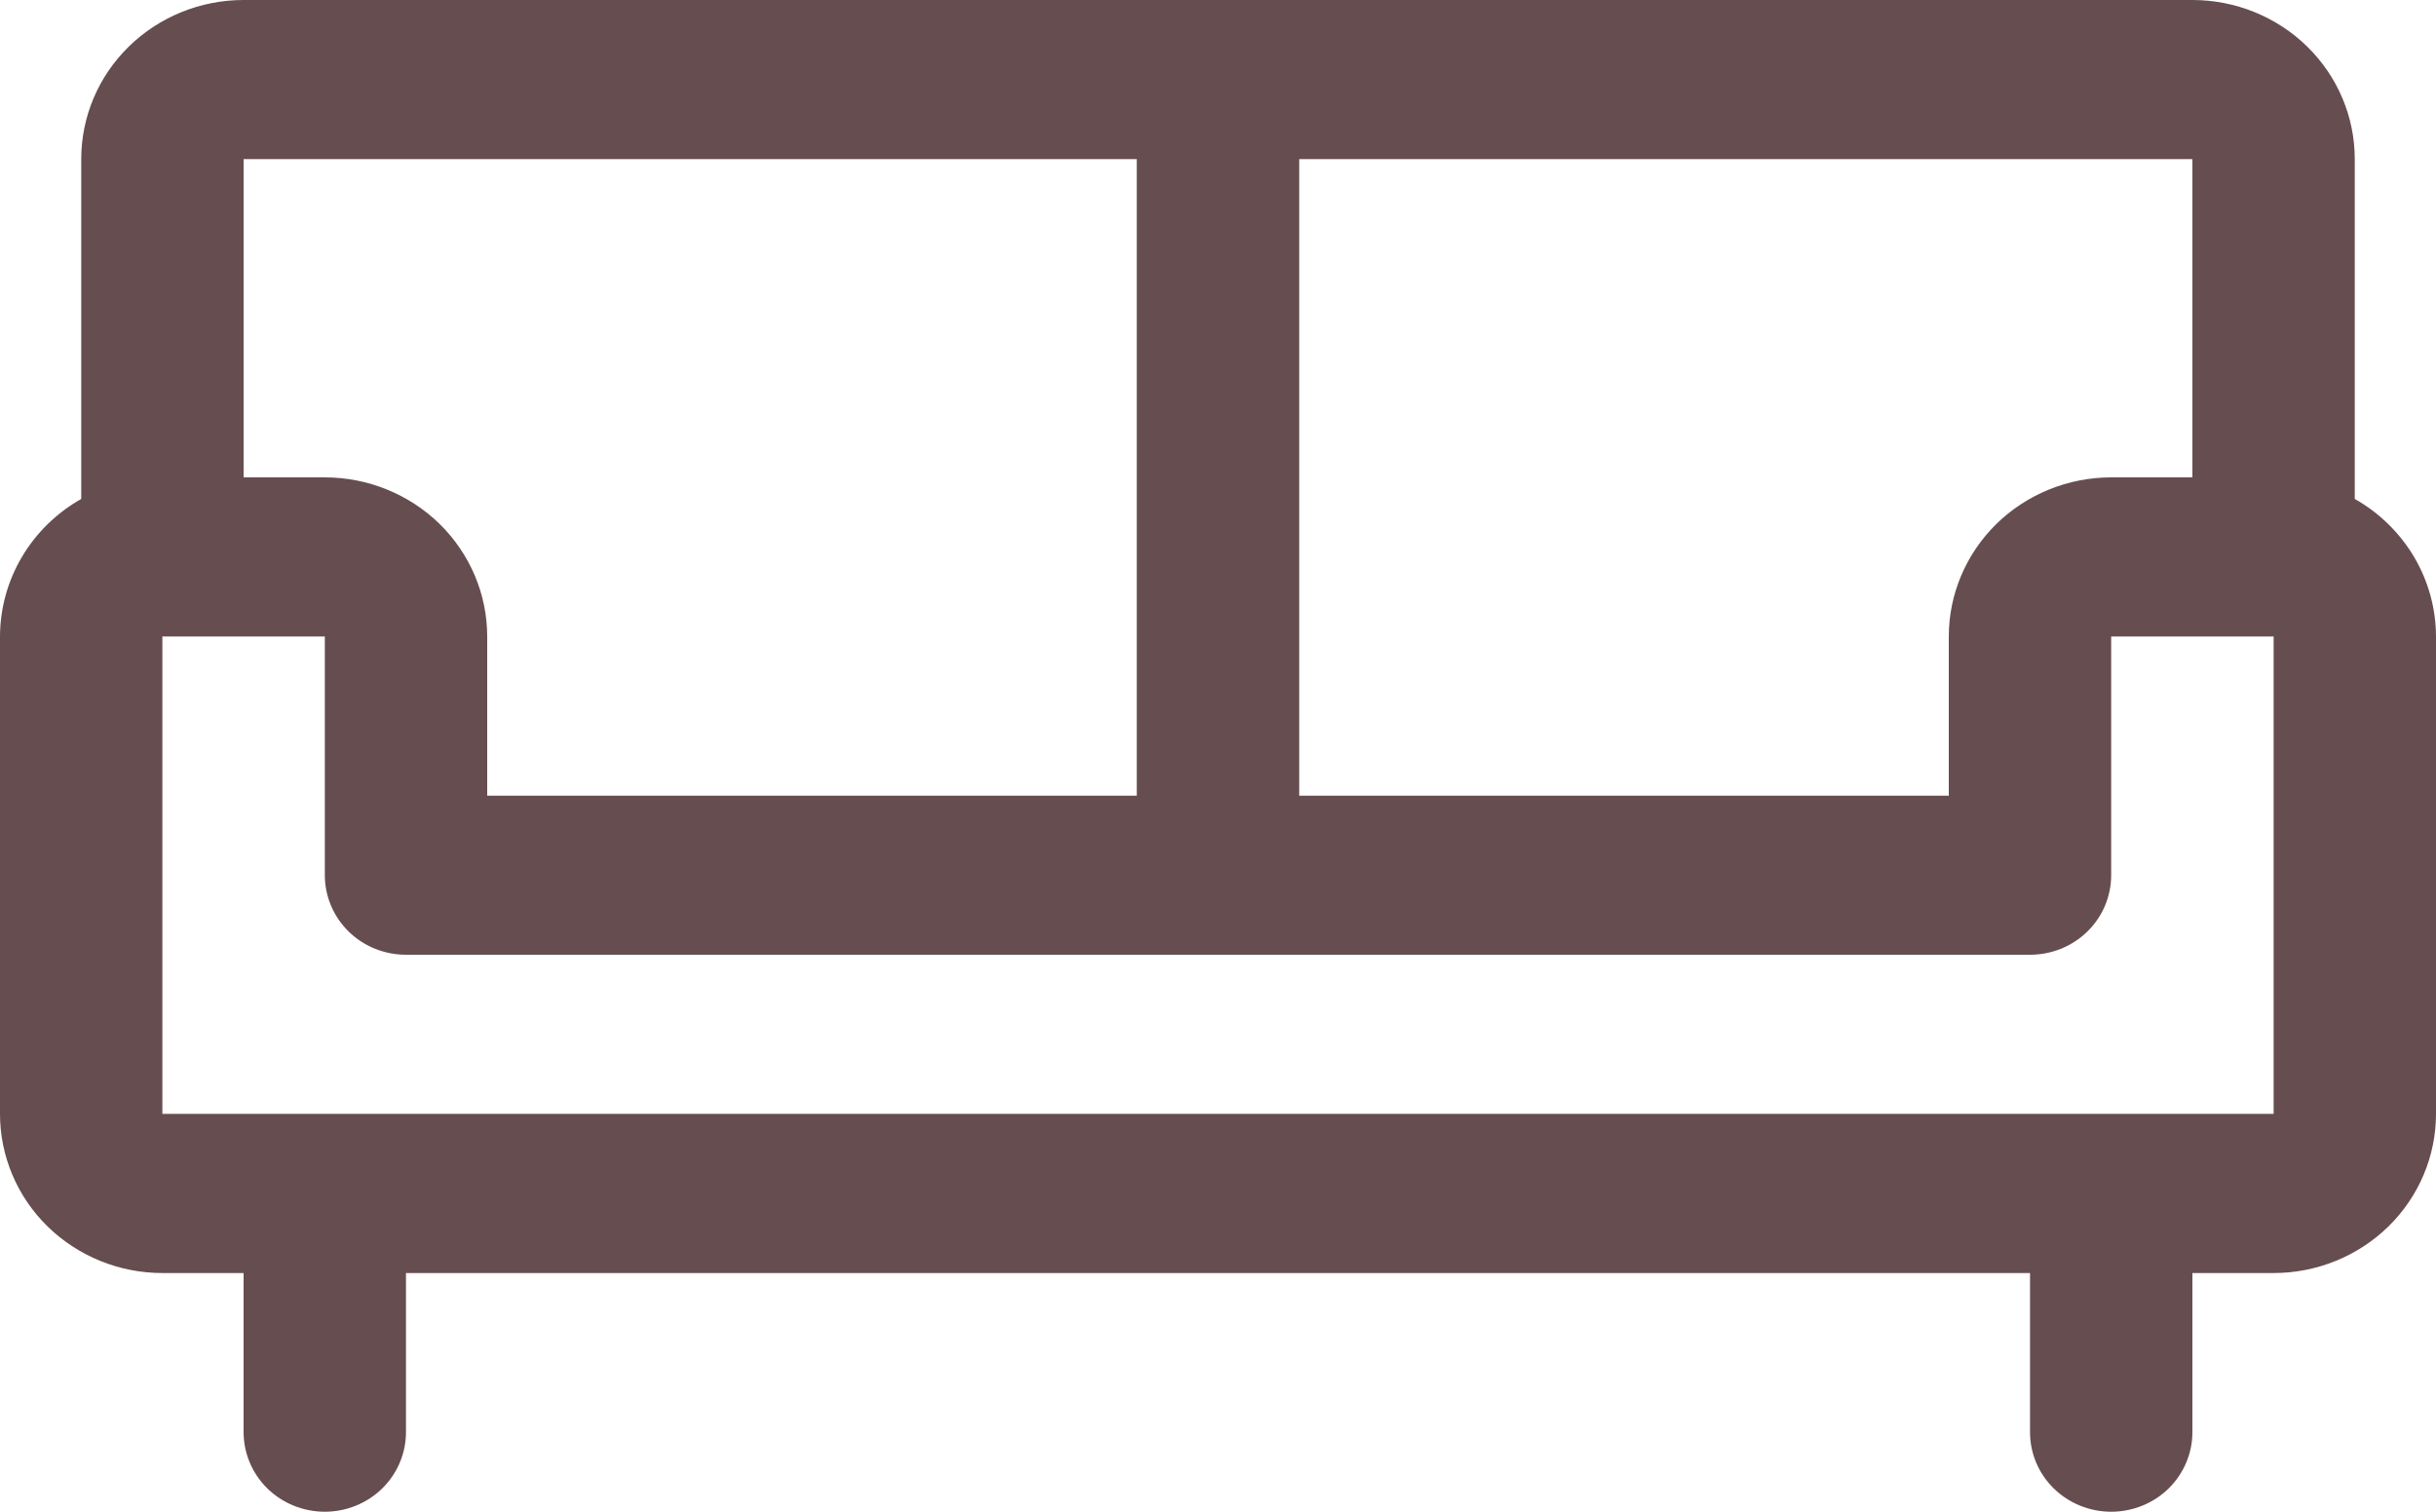<svg width="29" height="18" viewBox="0 0 29 18" fill="none" xmlns="http://www.w3.org/2000/svg">
<path d="M28.033 5.941V1.895C28.033 1.392 27.83 0.91 27.467 0.555C27.105 0.2 26.613 0 26.1 0H2.9C2.387 0 1.895 0.2 1.533 0.555C1.17 0.91 0.967 1.392 0.967 1.895V5.941C0.673 6.107 0.429 6.346 0.26 6.633C0.09 6.921 0.001 7.247 0 7.579V13.263C0 13.766 0.204 14.248 0.566 14.603C0.929 14.958 1.421 15.158 1.933 15.158H2.9V17.053C2.9 17.304 3.002 17.545 3.183 17.723C3.364 17.9 3.61 18 3.867 18C4.123 18 4.369 17.9 4.55 17.723C4.731 17.545 4.833 17.304 4.833 17.053V15.158H24.167V17.053C24.167 17.304 24.268 17.545 24.45 17.723C24.631 17.9 24.877 18 25.133 18C25.39 18 25.636 17.9 25.817 17.723C25.998 17.545 26.1 17.304 26.1 17.053V15.158H27.067C27.579 15.158 28.071 14.958 28.434 14.603C28.796 14.248 29 13.766 29 13.263V7.579C28.999 7.247 28.91 6.921 28.74 6.633C28.57 6.346 28.327 6.107 28.033 5.941ZM26.1 5.684H25.133C24.621 5.684 24.129 5.884 23.766 6.239C23.404 6.595 23.2 7.076 23.2 7.579V9.474H15.467V1.895H26.1V5.684ZM13.533 1.895V9.474H5.8V7.579C5.8 7.076 5.596 6.595 5.234 6.239C4.871 5.884 4.379 5.684 3.867 5.684H2.9V1.895H13.533ZM27.067 13.263H1.933V7.579H3.867V10.421C3.867 10.672 3.969 10.913 4.15 11.091C4.331 11.269 4.577 11.368 4.833 11.368H24.167C24.423 11.368 24.669 11.269 24.85 11.091C25.032 10.913 25.133 10.672 25.133 10.421V7.579H27.067V13.263Z" fill="#664D50"/>
</svg>
